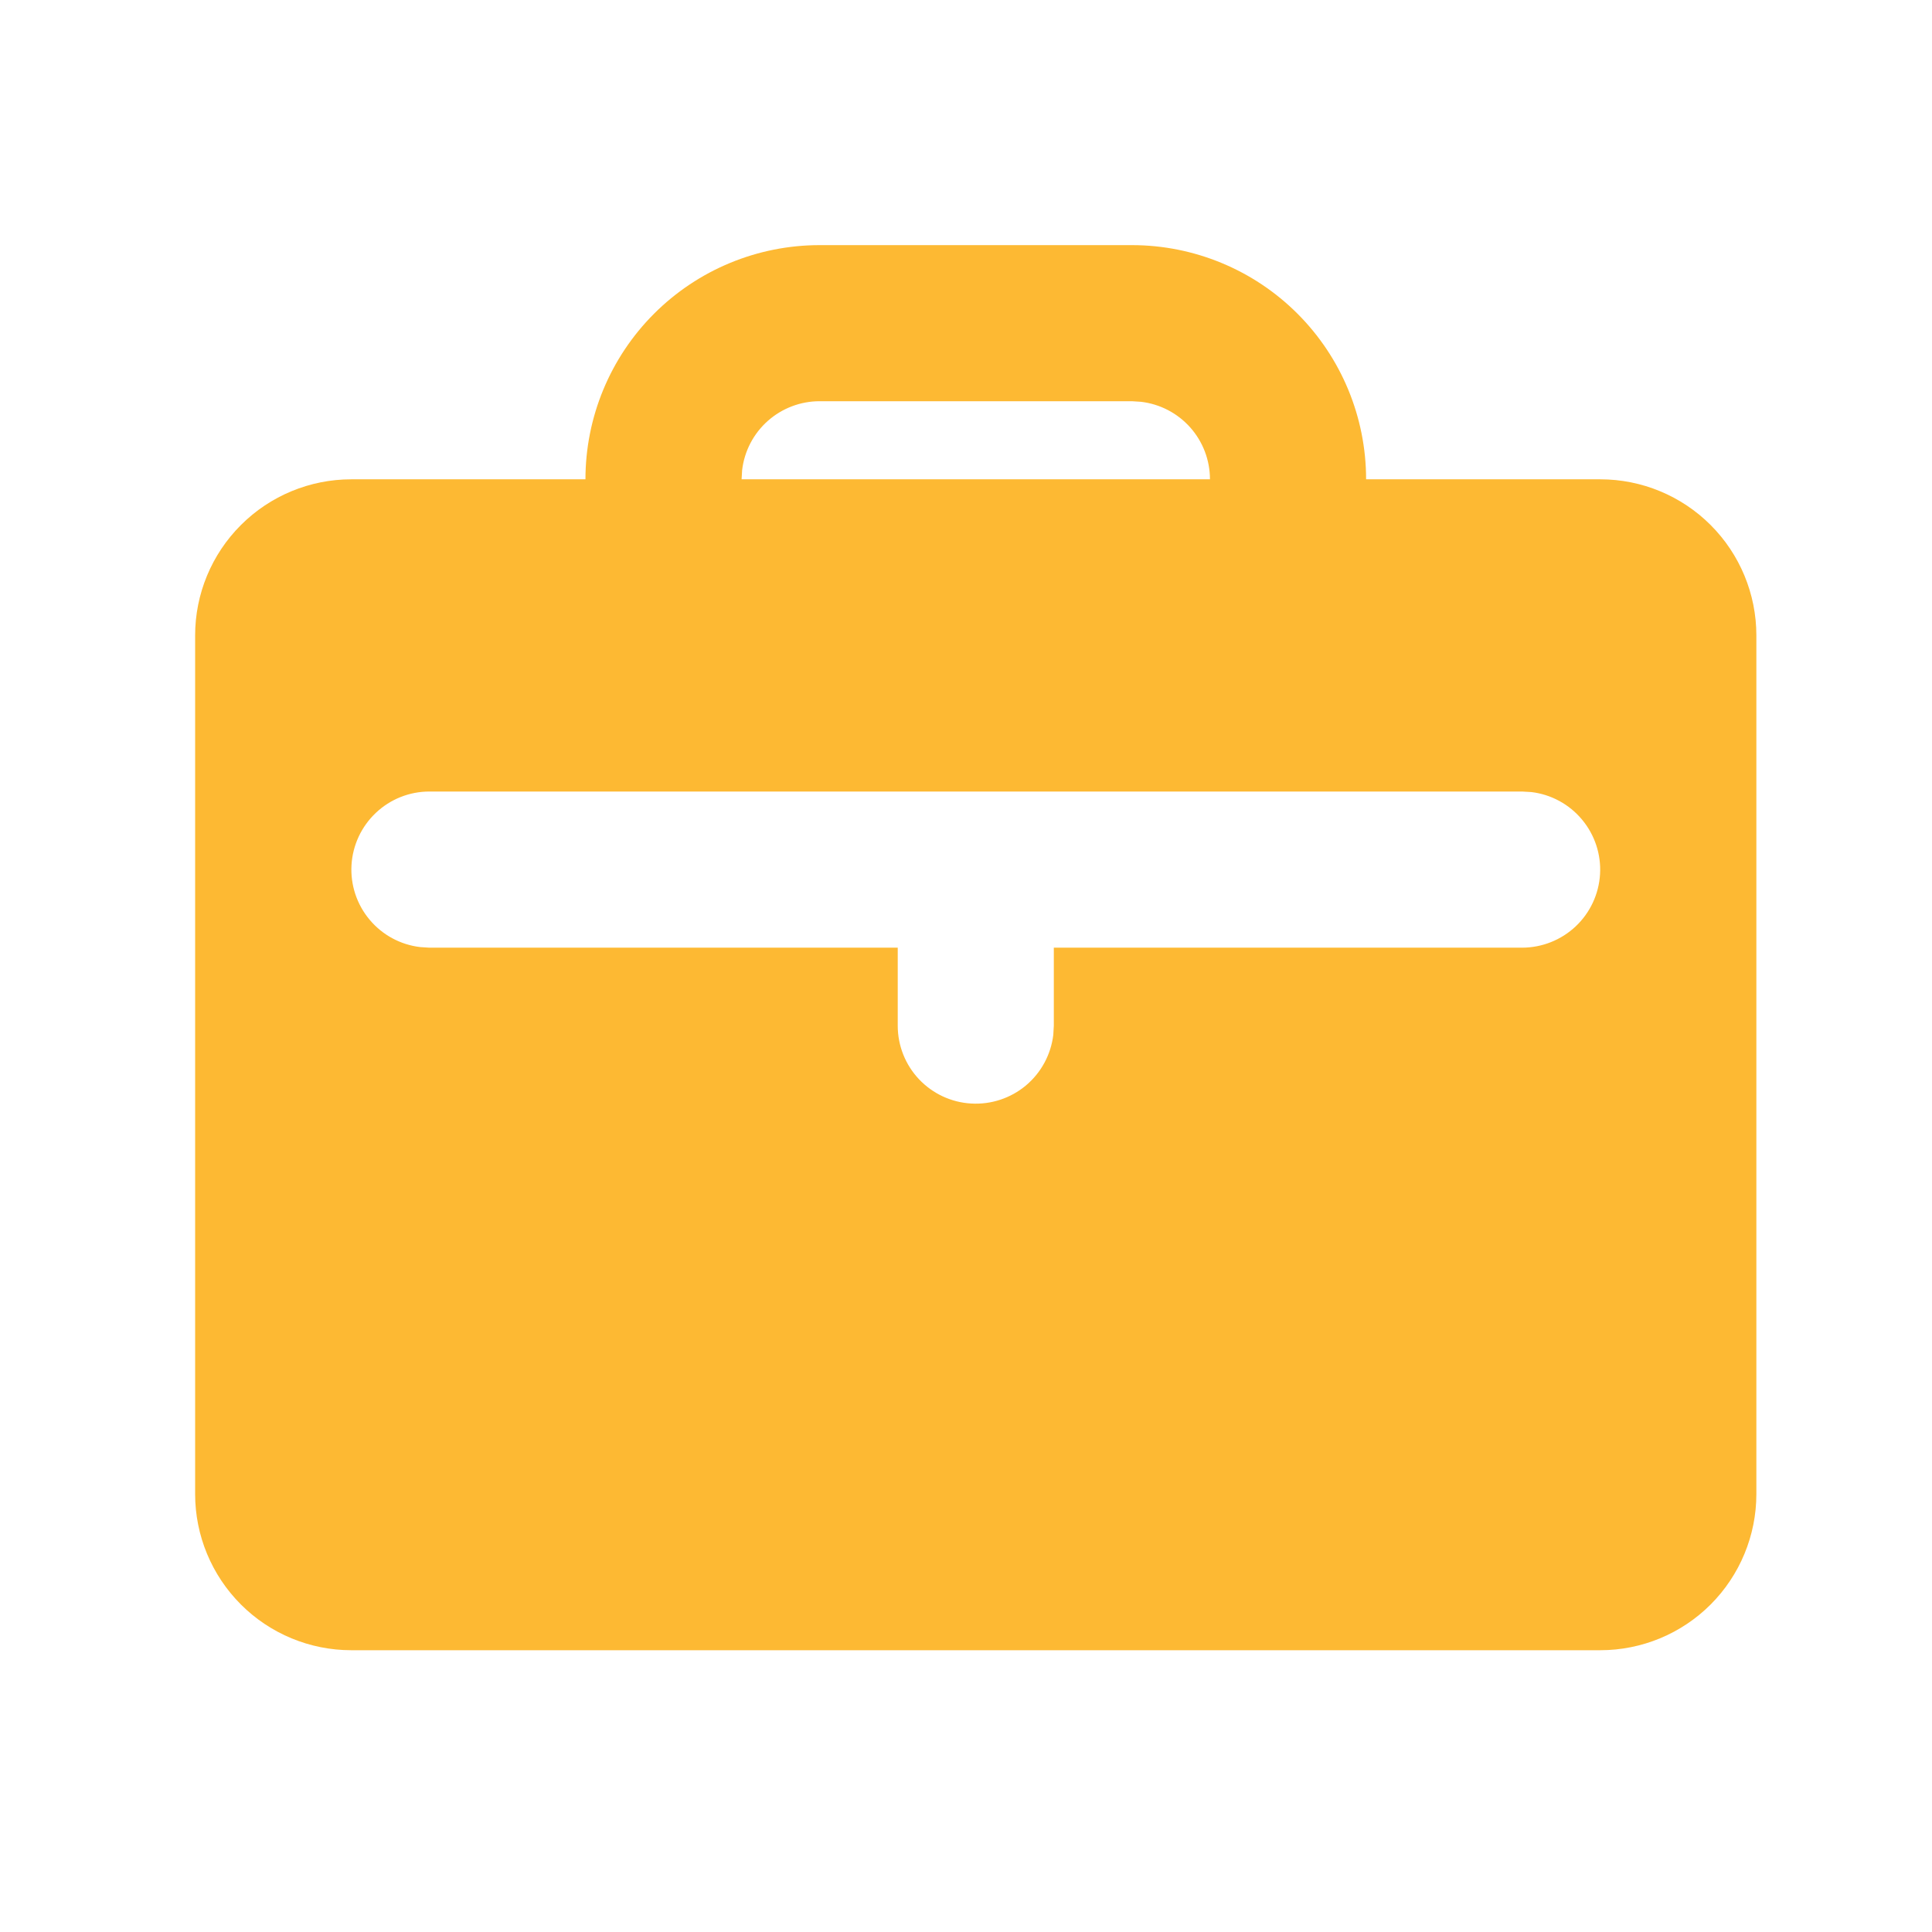 <svg width="33" height="33" viewBox="0 0 33 33" fill="none" xmlns="http://www.w3.org/2000/svg">
<path d="M19.334 4.187C20.394 4.187 21.412 4.608 22.162 5.358C22.912 6.108 23.334 7.126 23.334 8.187H27.334C28.041 8.187 28.719 8.468 29.219 8.968C29.719 9.468 30 10.146 30 10.853V25.52C30 26.227 29.719 26.905 29.219 27.406C28.719 27.906 28.041 28.187 27.334 28.187H6C5.293 28.187 4.615 27.906 4.115 27.406C3.614 26.905 3.333 26.227 3.333 25.52V10.853C3.333 10.146 3.614 9.468 4.115 8.968C4.615 8.468 5.293 8.187 6 8.187H10C10 7.126 10.422 6.108 11.172 5.358C11.922 4.608 12.939 4.187 14 4.187H19.334ZM26 13.52H7.333C6.994 13.52 6.667 13.65 6.42 13.884C6.173 14.117 6.024 14.436 6.004 14.775C5.984 15.114 6.094 15.448 6.313 15.709C6.531 15.97 6.84 16.137 7.178 16.177L7.333 16.187H15.334V17.52C15.334 17.86 15.464 18.187 15.697 18.434C15.931 18.681 16.249 18.83 16.589 18.849C16.928 18.869 17.262 18.759 17.523 18.541C17.783 18.323 17.951 18.013 17.991 17.676L18 17.52V16.187H26C26.34 16.186 26.667 16.056 26.914 15.823C27.161 15.59 27.31 15.271 27.33 14.931C27.35 14.592 27.239 14.258 27.021 13.998C26.803 13.737 26.494 13.569 26.156 13.529L26 13.52ZM19.334 6.853H14C13.674 6.853 13.358 6.973 13.114 7.19C12.87 7.407 12.714 7.706 12.676 8.031L12.667 8.187H20.667C20.667 7.86 20.547 7.545 20.33 7.301C20.113 7.057 19.814 6.901 19.489 6.863L19.334 6.853Z" fill="#FDB933"/>
</svg>
